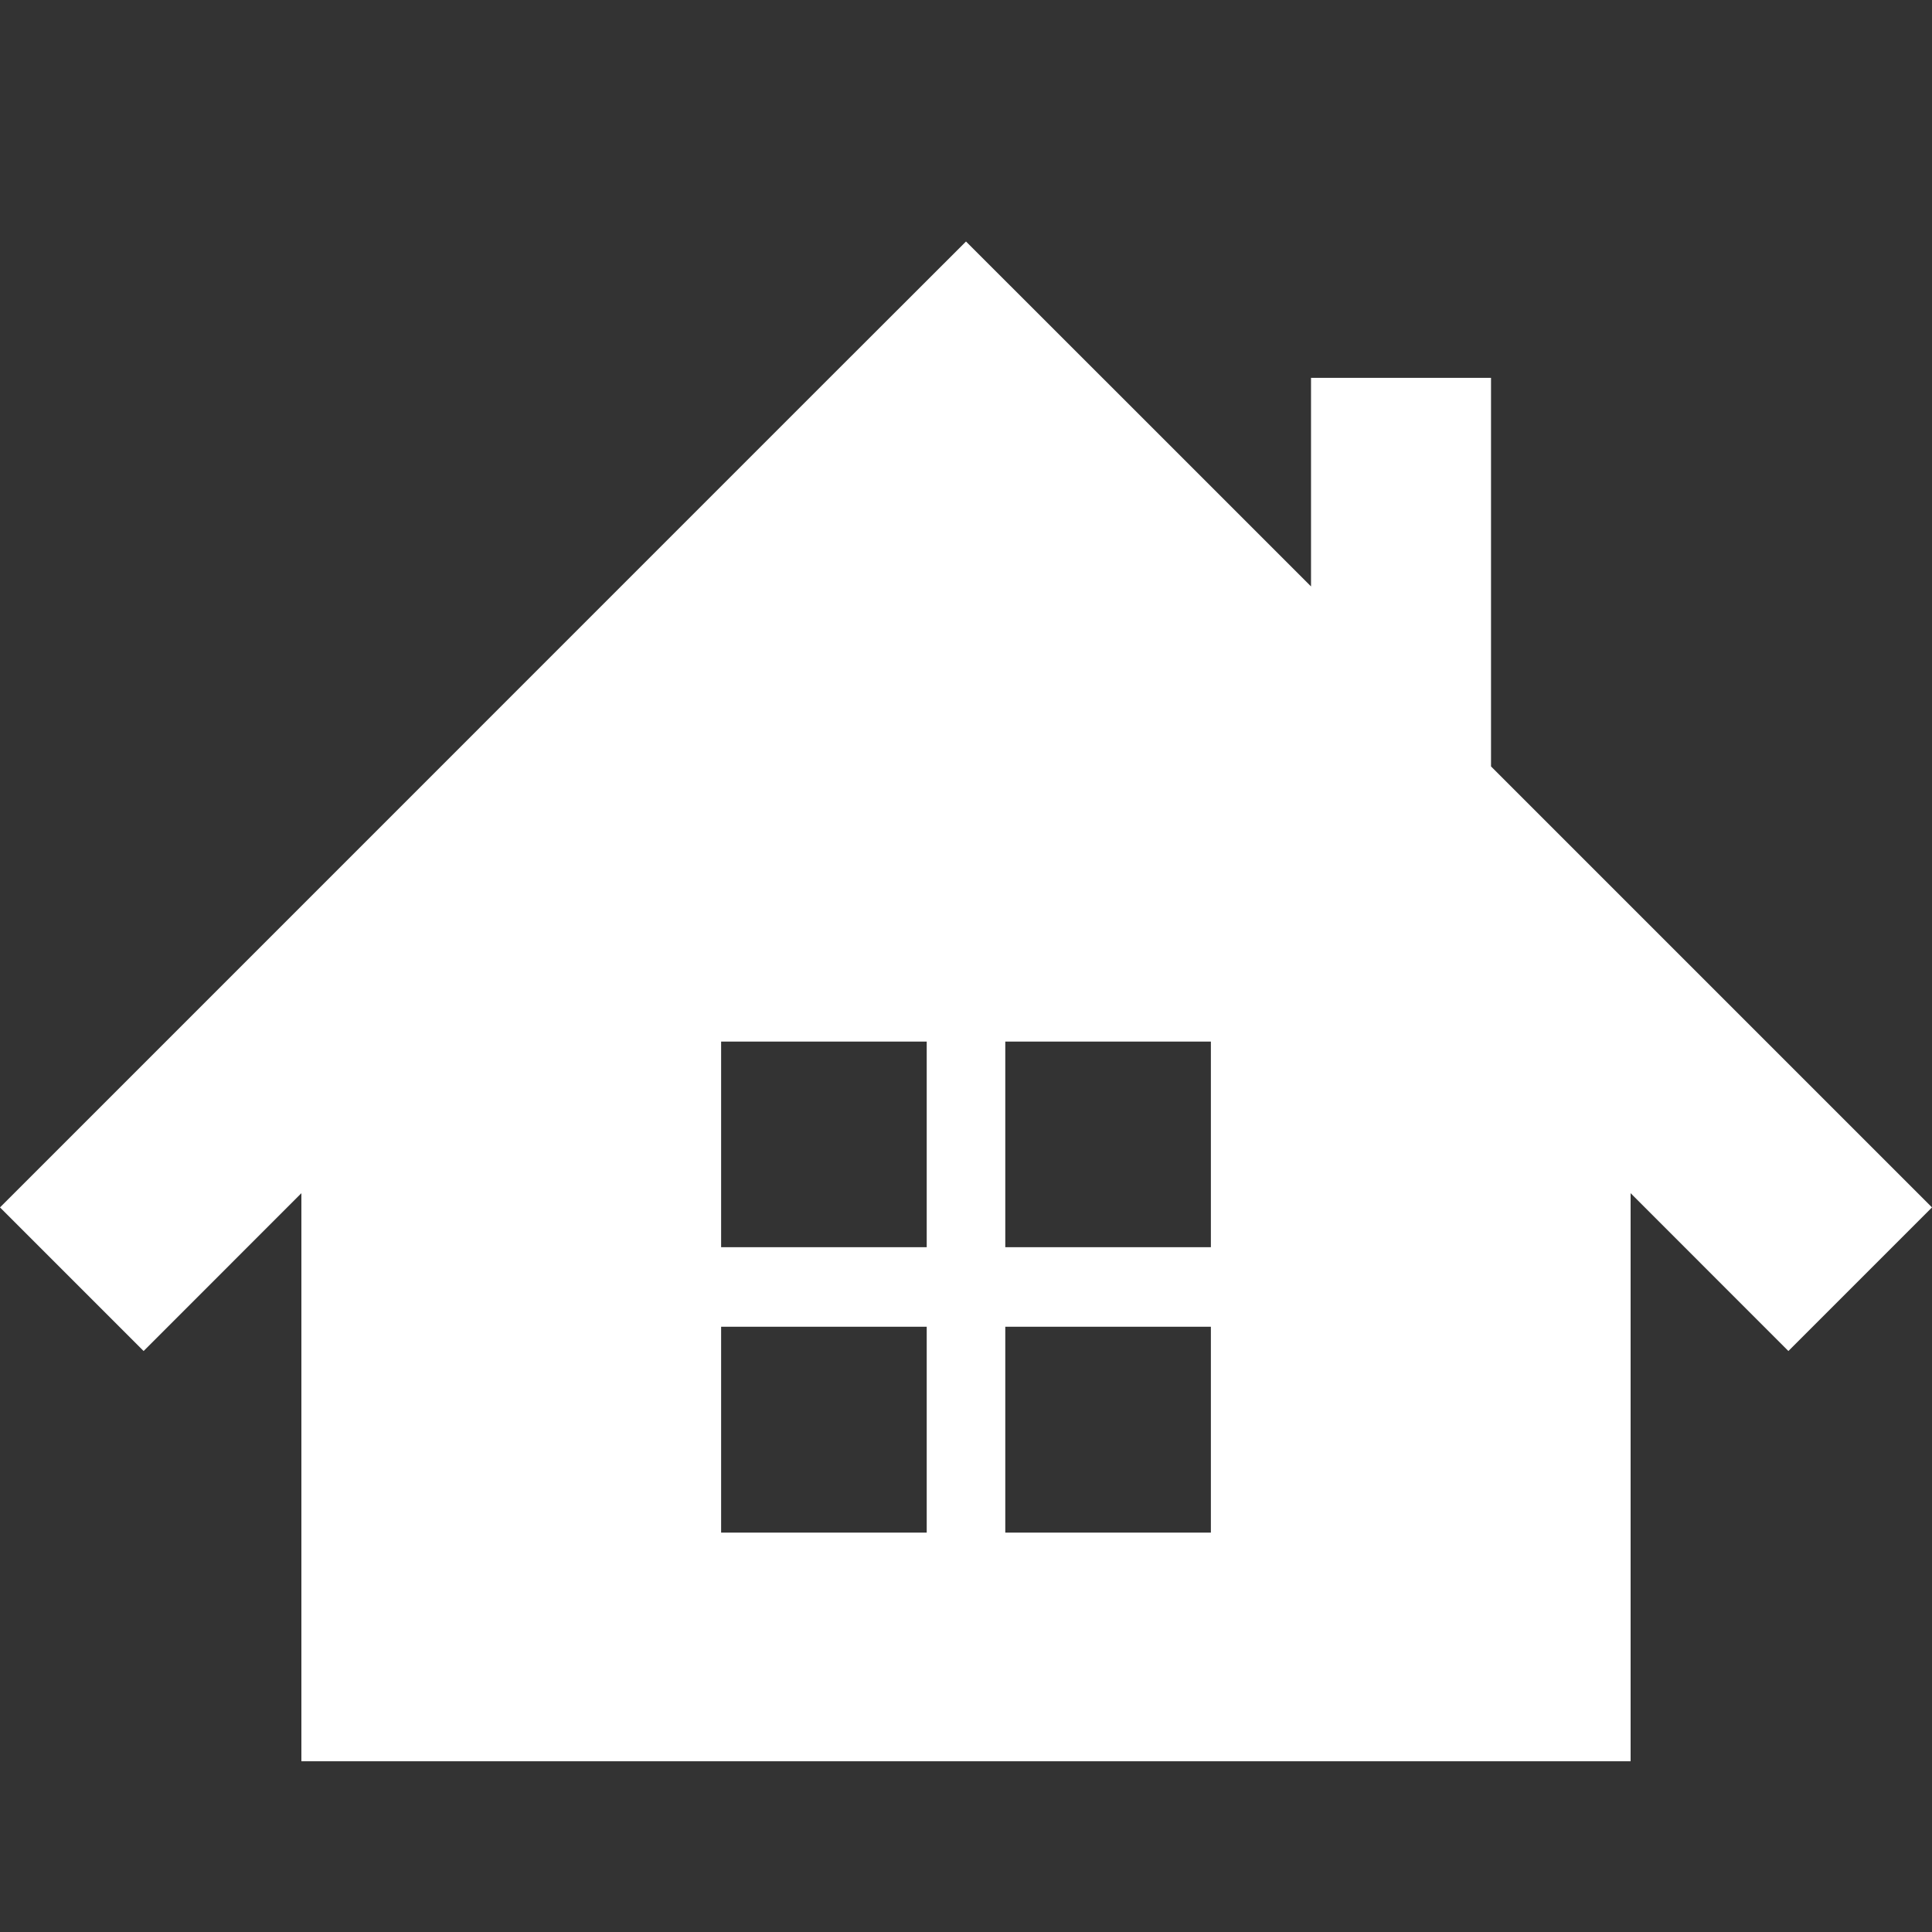 <svg xmlns="http://www.w3.org/2000/svg" width="24" height="24" viewBox="0 0 24 24"><rect x="0" y="0" width="24" height="24" fill="#333333" stroke="none"/><g transform="translate(-3801 72)"><path d="M18.522,9.082V4.255H16.286V6.846l-2.5-2.5L12,2.561,10.216,4.343,0,14.56l1.784,1.784,1.96-1.961V21.44H20.256V14.383l1.96,1.961L24,14.56ZM11.512,18.6H8.958V16.042h2.554Zm0-3.546H8.958V12.5h2.554ZM15.042,18.6H12.488V16.042h2.554Zm0-3.546H12.488V12.5h2.554Z" transform="translate(3801 -71.561)" fill="#fff"/><rect width="24" height="24" transform="translate(3801 -72)" fill="none"/></g></svg>